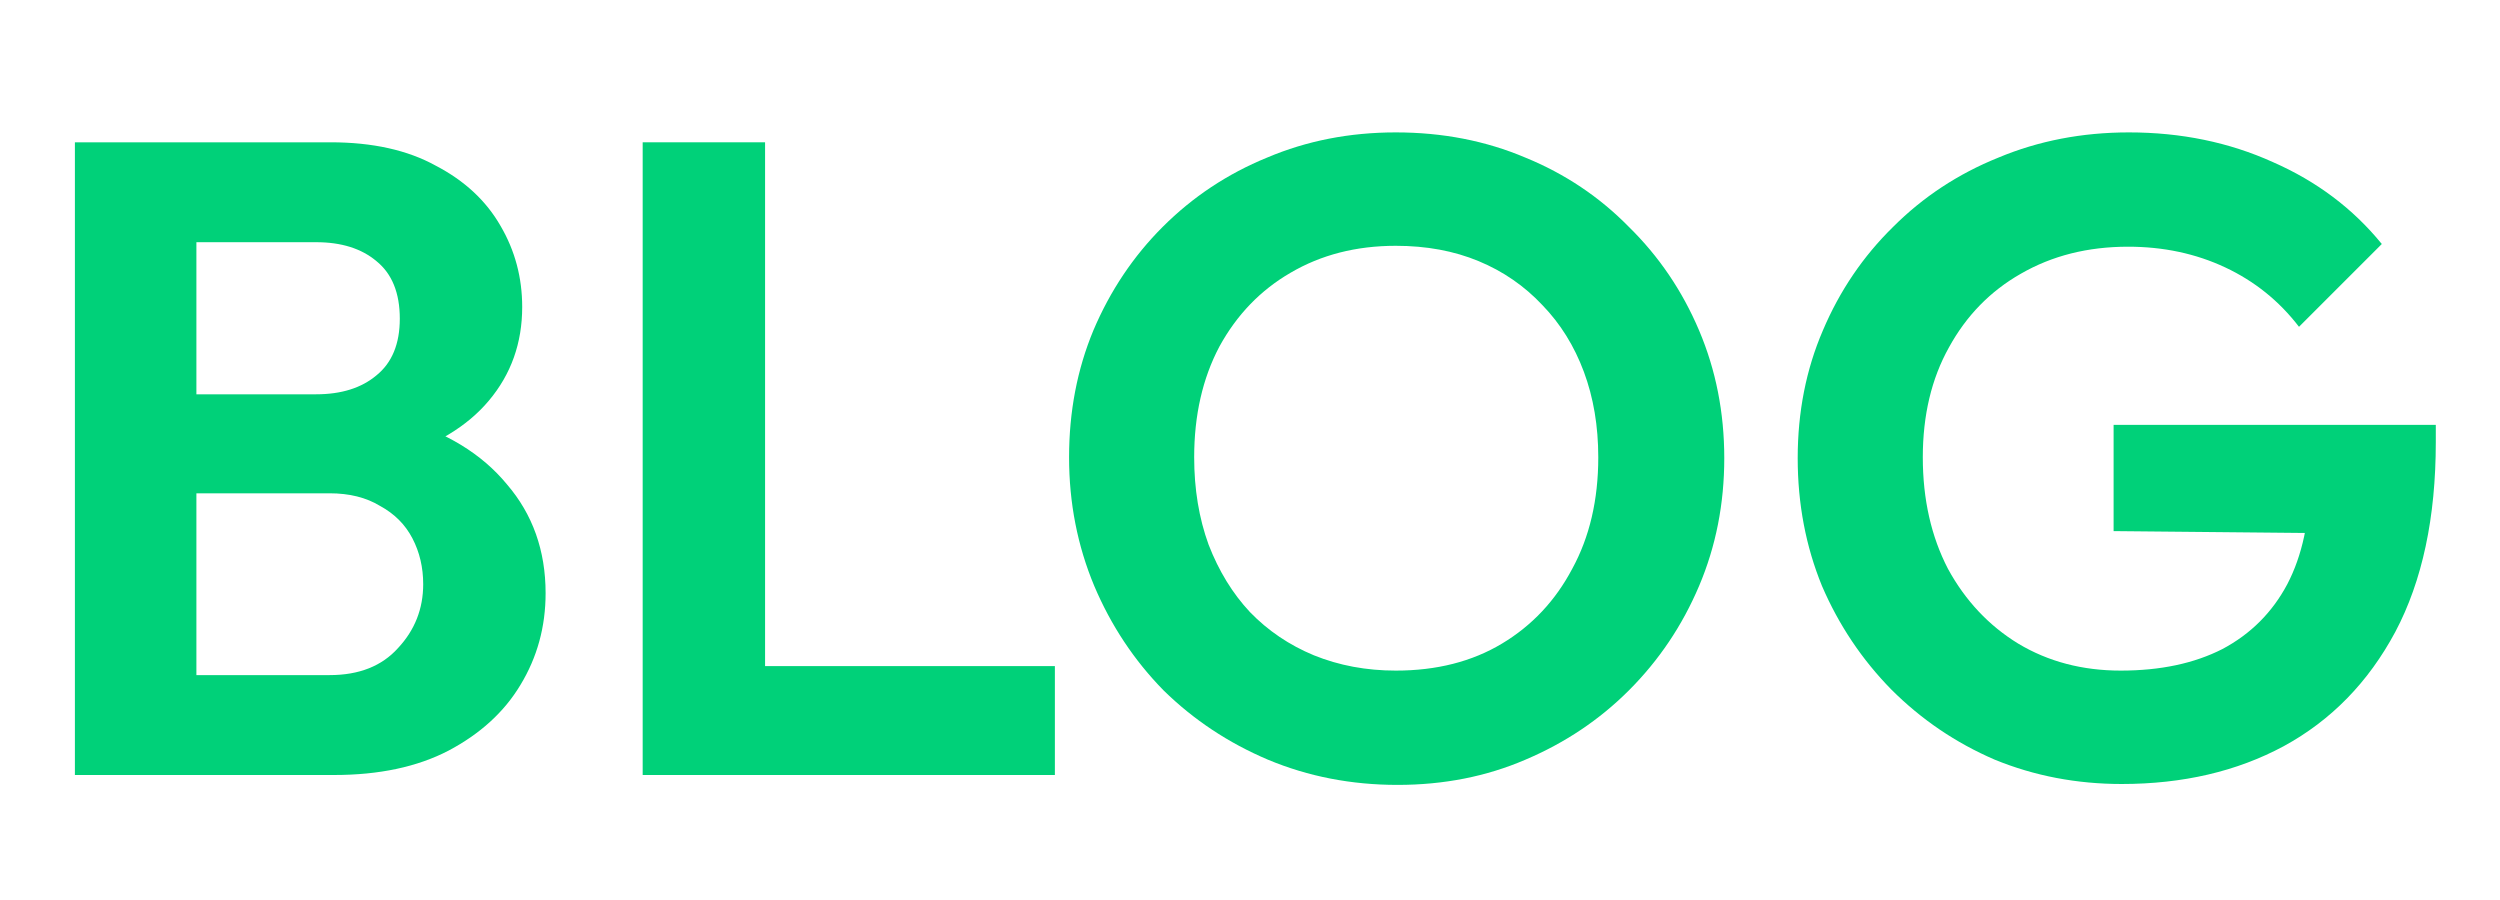 <svg width="100" height="36" viewBox="0 0 100 36" fill="none" xmlns="http://www.w3.org/2000/svg">
<path d="M84.868 31.36C83.068 31.36 81.376 31.036 79.792 30.388C78.232 29.716 76.852 28.78 75.652 27.58C74.476 26.38 73.552 25 72.88 23.44C72.232 21.856 71.908 20.152 71.908 18.328C71.908 16.48 72.244 14.776 72.916 13.216C73.588 11.632 74.524 10.252 75.724 9.076C76.924 7.876 78.328 6.952 79.936 6.304C81.544 5.632 83.284 5.296 85.156 5.296C87.244 5.296 89.164 5.692 90.916 6.484C92.668 7.252 94.12 8.344 95.272 9.76L91.96 13.072C91.168 12.04 90.184 11.248 89.008 10.696C87.832 10.144 86.536 9.868 85.12 9.868C83.512 9.868 82.084 10.228 80.836 10.948C79.612 11.644 78.652 12.628 77.956 13.9C77.26 15.148 76.912 16.612 76.912 18.292C76.912 19.972 77.248 21.46 77.92 22.756C78.616 24.028 79.552 25.024 80.728 25.744C81.928 26.464 83.296 26.824 84.832 26.824C86.416 26.824 87.772 26.536 88.9 25.96C90.028 25.36 90.892 24.496 91.492 23.368C92.092 22.216 92.392 20.812 92.392 19.156L95.596 21.352L84.544 21.244V16.996H97.432V17.68C97.432 20.704 96.892 23.236 95.812 25.276C94.732 27.292 93.244 28.816 91.348 29.848C89.476 30.856 87.316 31.36 84.868 31.36Z" fill="#00D179"/>
<path d="M55.903 31.396C54.055 31.396 52.327 31.06 50.719 30.388C49.135 29.716 47.743 28.792 46.543 27.616C45.367 26.416 44.443 25.024 43.771 23.44C43.099 21.832 42.763 20.116 42.763 18.292C42.763 16.468 43.087 14.776 43.735 13.216C44.407 11.632 45.331 10.252 46.507 9.076C47.707 7.876 49.099 6.952 50.683 6.304C52.267 5.632 53.983 5.296 55.831 5.296C57.703 5.296 59.431 5.632 61.015 6.304C62.599 6.952 63.979 7.876 65.155 9.076C66.355 10.252 67.291 11.632 67.963 13.216C68.635 14.8 68.971 16.504 68.971 18.328C68.971 20.152 68.635 21.856 67.963 23.44C67.291 25.024 66.355 26.416 65.155 27.616C63.979 28.792 62.599 29.716 61.015 30.388C59.455 31.06 57.751 31.396 55.903 31.396ZM55.831 26.824C57.463 26.824 58.879 26.464 60.079 25.744C61.279 25.024 62.215 24.028 62.887 22.756C63.583 21.484 63.931 19.996 63.931 18.292C63.931 17.044 63.739 15.904 63.355 14.872C62.971 13.84 62.419 12.952 61.699 12.208C60.979 11.44 60.127 10.852 59.143 10.444C58.159 10.036 57.055 9.832 55.831 9.832C54.247 9.832 52.843 10.192 51.619 10.912C50.419 11.608 49.471 12.592 48.775 13.864C48.103 15.136 47.767 16.612 47.767 18.292C47.767 19.564 47.959 20.728 48.343 21.784C48.751 22.84 49.303 23.74 49.999 24.484C50.719 25.228 51.571 25.804 52.555 26.212C53.563 26.62 54.655 26.824 55.831 26.824Z" fill="#00D179"/>
<path d="M25.707 31V5.692H30.603V31H25.707ZM29.307 31V26.644H42.195V31H29.307Z" fill="#00D179"/>
<path d="M6.596 31V27.004H13.184C14.36 27.004 15.272 26.644 15.92 25.924C16.592 25.204 16.928 24.352 16.928 23.368C16.928 22.696 16.784 22.084 16.496 21.532C16.208 20.98 15.776 20.548 15.2 20.236C14.648 19.9 13.976 19.732 13.184 19.732H6.596V15.772H12.644C13.652 15.772 14.456 15.52 15.056 15.016C15.68 14.512 15.992 13.756 15.992 12.748C15.992 11.716 15.68 10.948 15.056 10.444C14.456 9.94 13.652 9.688 12.644 9.688H6.596V5.692H13.22C14.9 5.692 16.304 6.004 17.432 6.628C18.584 7.228 19.448 8.032 20.024 9.04C20.6 10.024 20.888 11.104 20.888 12.28C20.888 13.72 20.444 14.968 19.556 16.024C18.692 17.056 17.42 17.824 15.74 18.328L15.956 16.744C17.828 17.272 19.268 18.148 20.276 19.372C21.308 20.572 21.824 22.024 21.824 23.728C21.824 25.072 21.488 26.296 20.816 27.4C20.168 28.48 19.208 29.356 17.936 30.028C16.688 30.676 15.164 31 13.364 31H6.596ZM2.996 31V5.692H7.856V31H2.996Z" fill="#00D179"/>
</svg>

